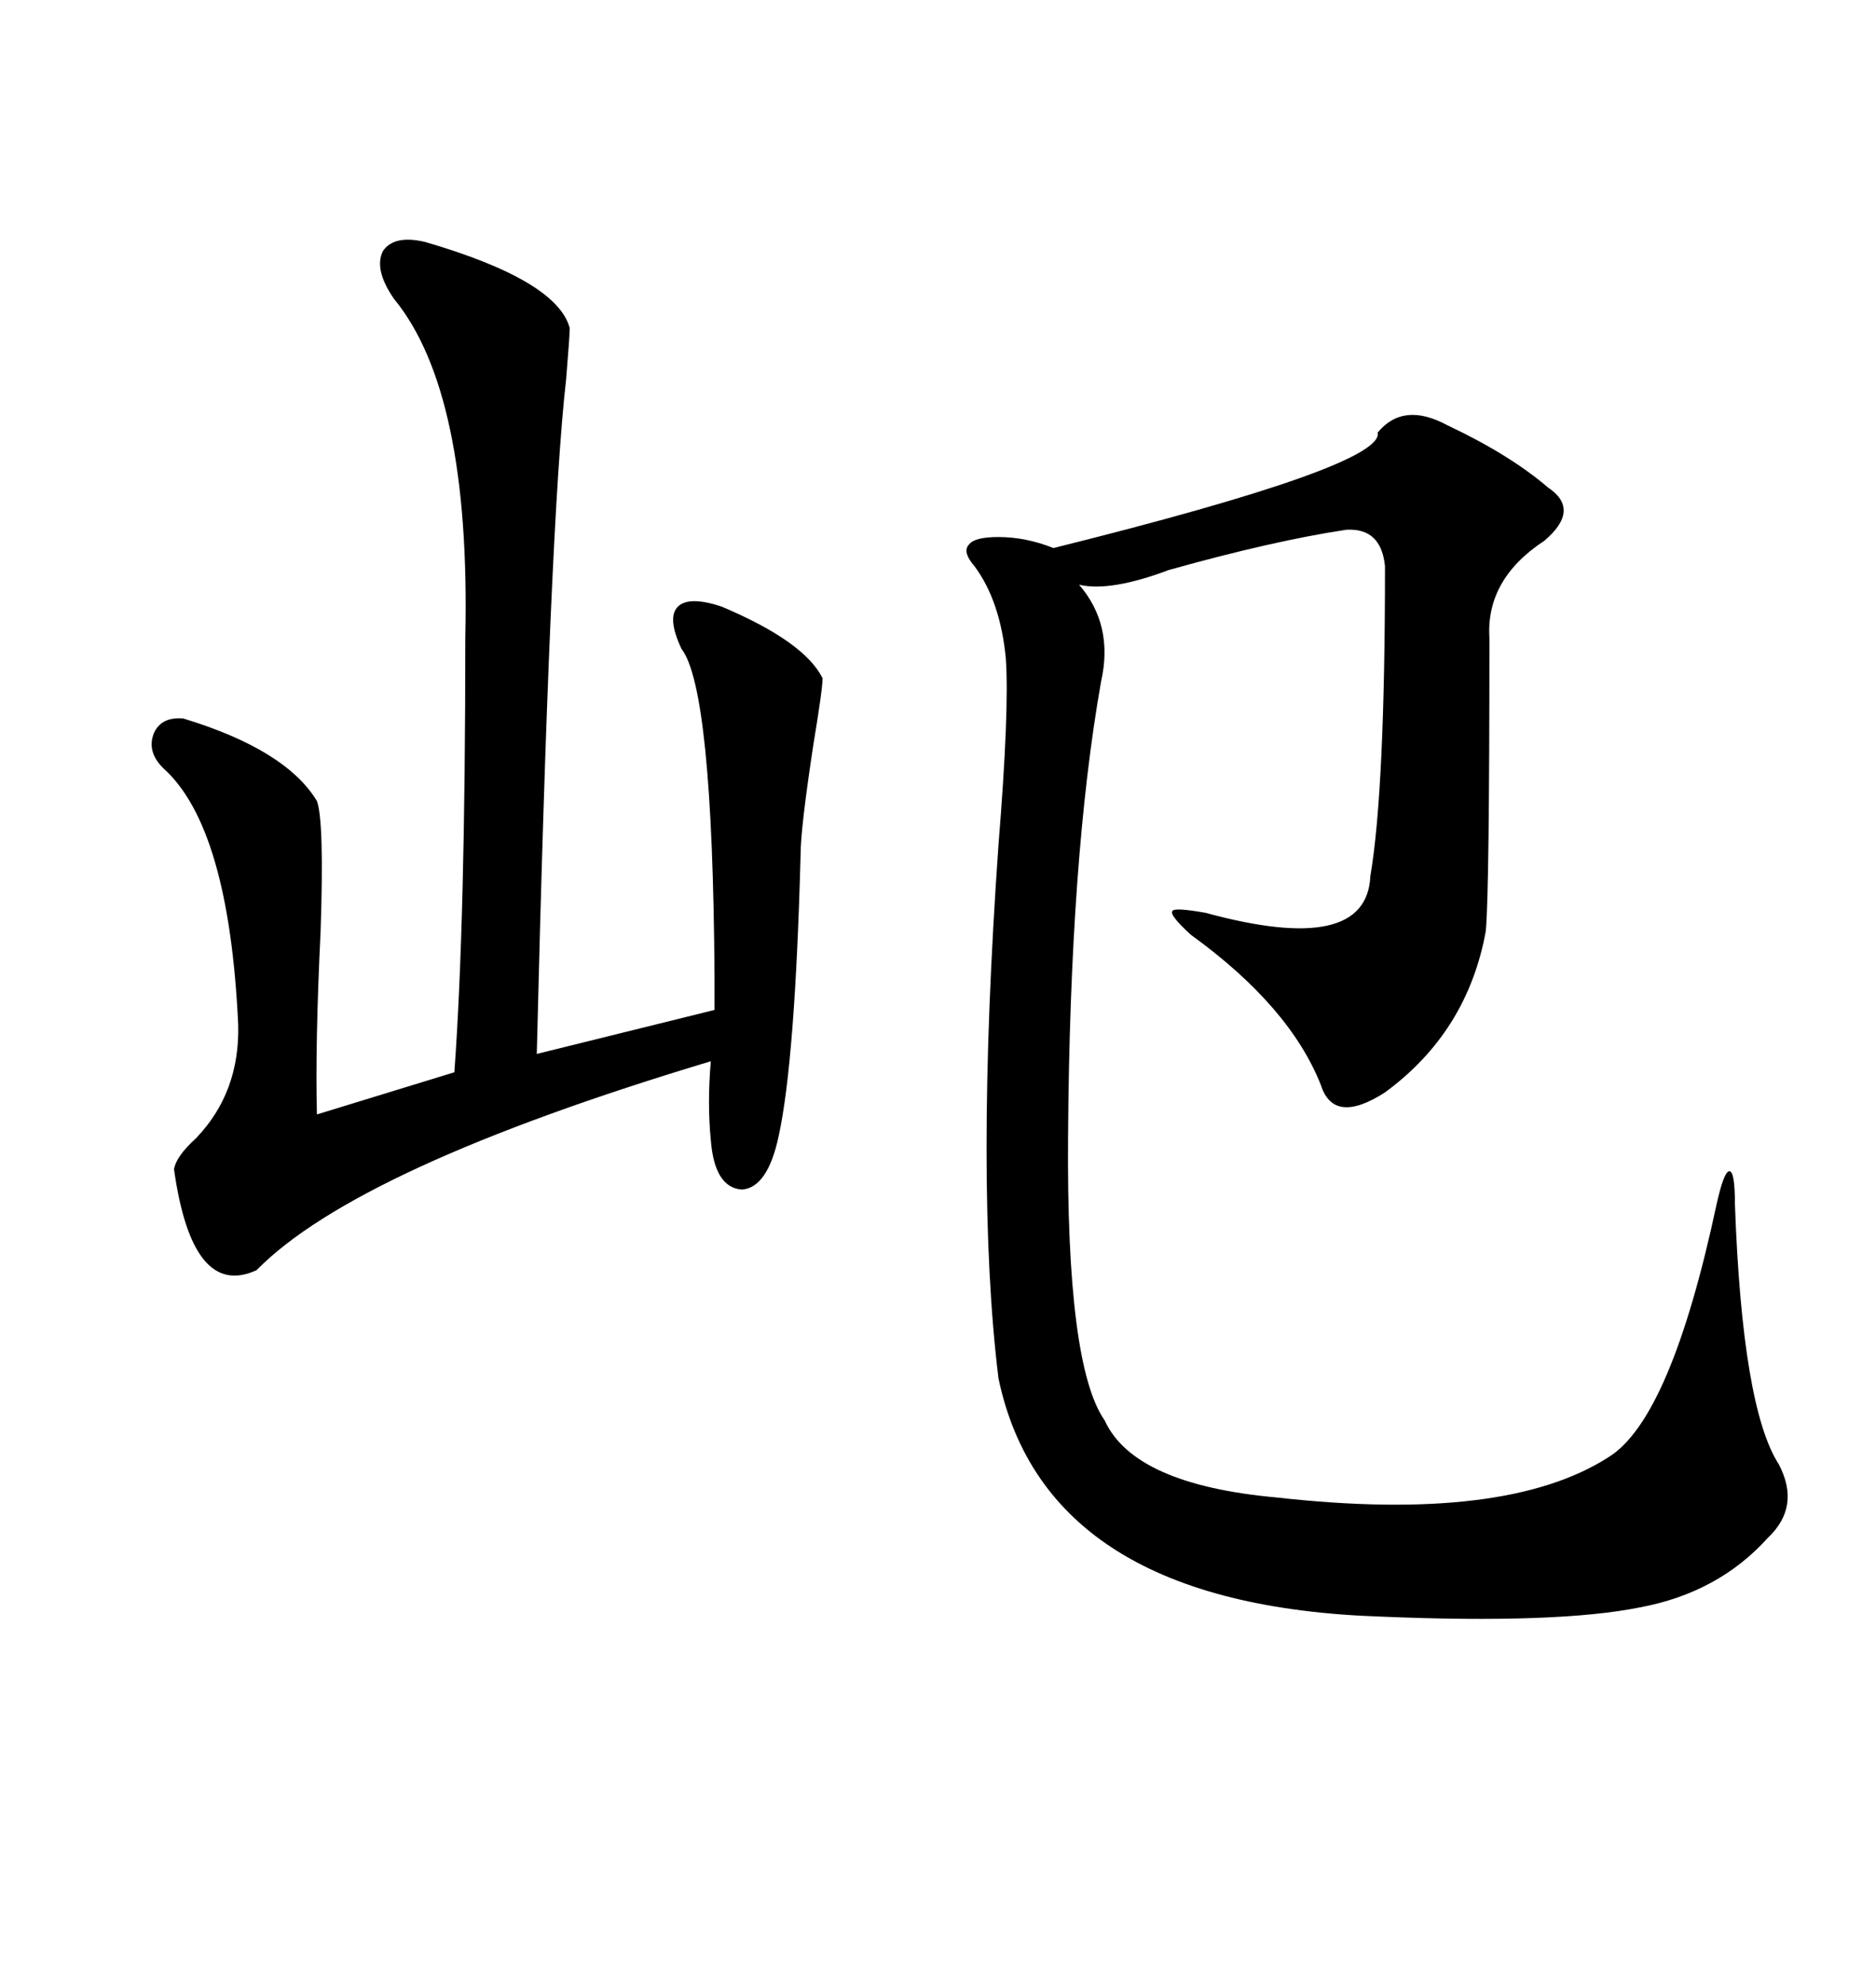 <svg xmlns="http://www.w3.org/2000/svg" xmlns:xlink="http://www.w3.org/1999/xlink" width="300" height="317.285"><path d="M231.45 67.97L231.45 67.97Q241.41 72.66 247.56 77.93L247.56 77.93Q252.83 81.45 246.97 86.43L246.97 86.43Q237.60 92.58 238.18 101.95L238.18 101.95Q238.18 142.68 237.60 148.83L237.60 148.83Q234.67 164.94 221.48 174.61L221.48 174.61Q213.28 179.88 211.23 173.44L211.23 173.44Q206.25 160.84 190.43 149.41L190.43 149.41Q186.91 146.19 187.50 145.61L187.50 145.61Q187.79 145.02 192.77 145.90L192.77 145.90Q218.55 152.93 219.14 140.04L219.14 140.04Q221.48 126.27 221.48 90.53L221.48 90.53Q220.90 84.38 215.33 84.67L215.33 84.67Q203.61 86.43 186.91 91.11L186.91 91.11Q177.54 94.63 172.56 93.46L172.56 93.46Q178.13 99.90 176.07 108.98L176.07 108.98Q171.09 137.11 170.80 181.64L170.80 181.64Q170.51 218.26 176.66 227.05L176.66 227.05Q181.35 237.30 204.20 239.36L204.20 239.36Q240.82 243.46 257.23 232.91L257.23 232.91Q267.19 226.76 274.51 192.48L274.51 192.48Q275.68 187.21 276.56 187.21L276.56 187.21Q277.44 187.21 277.44 192.48L277.44 192.48Q278.61 225 284.47 234.08L284.47 234.08Q287.99 240.82 282.71 245.80L282.71 245.80Q274.80 254.59 262.21 256.93L262.21 256.93Q249.02 259.57 220.90 258.40L220.90 258.40Q167.29 256.64 159.67 220.31L159.67 220.31Q155.86 189.26 159.67 135.06L159.67 135.06Q161.43 113.38 160.84 105.18L160.84 105.18Q159.96 96.09 155.86 90.53L155.86 90.53Q153.81 88.18 154.98 87.01L154.98 87.01Q155.86 85.84 159.67 85.84L159.67 85.84Q164.06 85.84 168.46 87.60L168.46 87.60Q221.48 74.41 220.31 69.14L220.31 69.14Q224.41 64.16 231.45 67.97ZM67.97 38.67L67.97 38.67Q89.06 44.82 91.11 52.44L91.11 52.44Q91.11 53.61 90.53 60.64L90.53 60.64Q87.89 83.79 85.84 168.46L85.84 168.46L114.26 161.43Q114.26 159.38 114.26 155.86L114.26 155.86Q113.96 110.16 108.98 103.71L108.98 103.71Q106.64 98.73 108.40 96.97L108.40 96.97Q110.16 95.21 115.43 96.97L115.43 96.97Q128.61 102.54 131.54 108.40L131.54 108.40Q131.54 110.16 130.08 118.95L130.08 118.95Q128.03 132.42 128.03 136.52L128.03 136.52Q127.15 169.63 124.51 181.64L124.51 181.64Q122.75 189.84 118.65 190.14L118.65 190.14Q114.26 189.84 113.67 182.23L113.67 182.23Q113.09 176.37 113.67 169.63L113.67 169.63Q57.13 186.62 41.02 203.03L41.02 203.03Q30.76 207.71 27.83 186.91L27.83 186.91Q28.13 184.86 31.35 181.93L31.35 181.93Q38.38 174.61 38.09 163.77L38.09 163.77Q36.62 132.13 26.07 122.75L26.07 122.75Q23.44 120.12 24.61 117.19L24.61 117.19Q25.78 114.55 29.30 114.84L29.30 114.84Q45.70 119.82 50.68 128.03L50.68 128.03Q51.86 131.25 51.27 148.83L51.27 148.83Q50.39 166.99 50.68 178.13L50.68 178.13L72.66 171.39Q74.41 147.36 74.41 101.95L74.41 101.95Q75.29 62.70 62.99 47.75L62.99 47.75Q59.77 43.07 61.23 40.14L61.23 40.14Q62.99 37.50 67.97 38.67Z"/></svg>